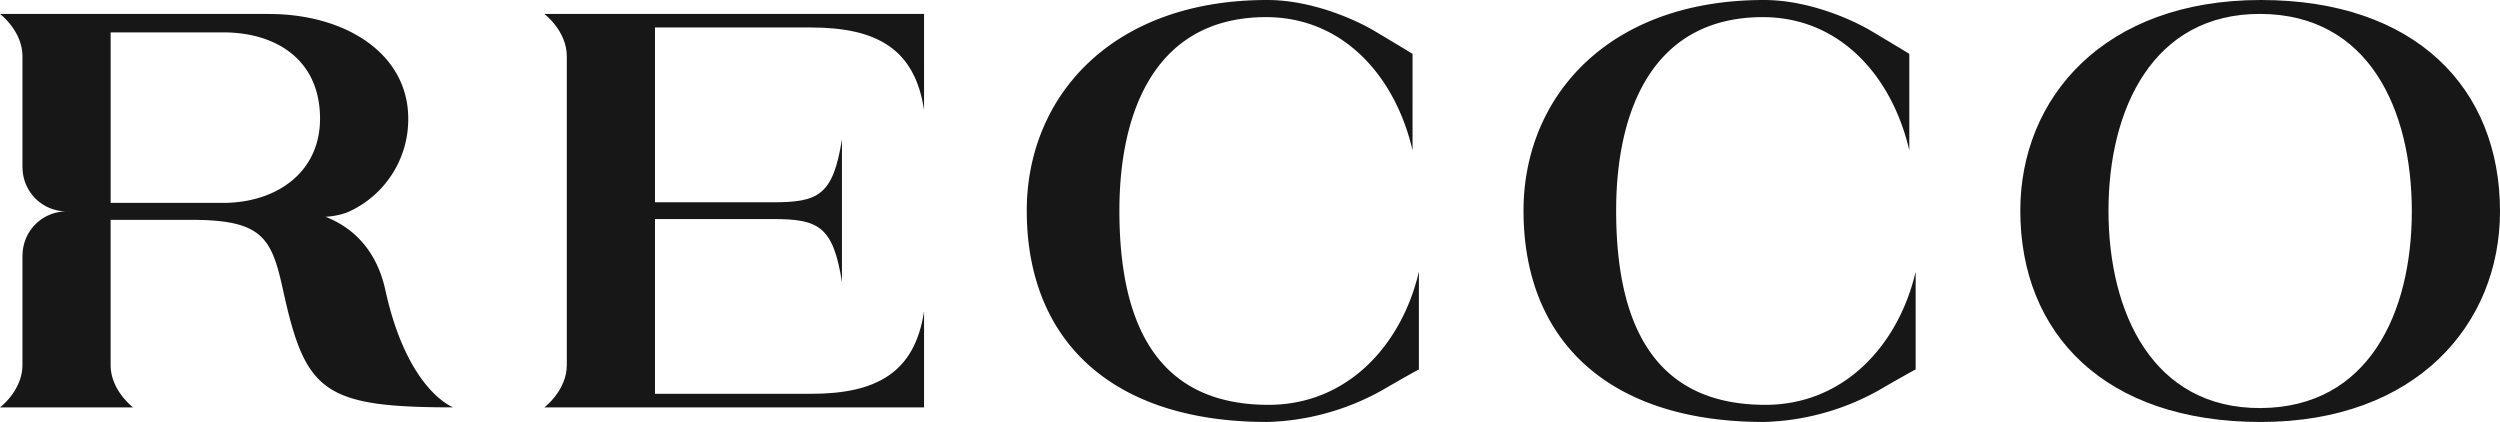 <svg xmlns="http://www.w3.org/2000/svg" width="465.646" height="78.596" viewBox="0 0 465.646 78.596">
  <g id="Logo_Recco" data-name="Logo Recco" transform="translate(-557.002 -137.749)">
    <path id="Caminho_2616" data-name="Caminho 2616" d="M933.3,176.988c0-21.038,15.6-39.239,44.791-39.239,28.837,0,44.558,16.427,44.558,39.357,0,21.039-15.6,39.239-44.558,39.239C949.016,216.345,933.3,199.917,933.3,176.988Zm72.923.118c0-19.028-8.041-36.646-28.132-36.764s-28.366,17.736-28.366,36.646c0,19.028,8.275,36.883,28.366,36.765S1006.222,196.016,1006.222,177.106Z" fill="#171717"/>
    <path id="Caminho_2617" data-name="Caminho 2617" d="M748.244,176.988c0-21.038,15.6-39.239,44.792-39.239,8.156,0,16.31,3.545,20.211,5.909,4.963,2.954,6.854,4.123,6.854,4.123V165.76c-3.073-13.356-12.527-24.7-27.065-24.82-20.563-.118-27.537,17.138-27.537,36.048,0,21.036,6.974,36.046,27.537,36.164,15.127.12,25.174-11.463,28.247-24.818v18.221s-1.772.926-6.856,3.881a46.3,46.3,0,0,1-21.391,5.909C763.844,216.345,748.244,200.979,748.244,176.988Z" fill="#171717"/>
    <path id="Caminho_2618" data-name="Caminho 2618" d="M840.77,176.988c0-21.038,15.6-39.239,44.791-39.239,8.157,0,16.31,3.545,20.212,5.909,4.963,2.954,6.853,4.123,6.853,4.123V165.76c-3.073-13.356-12.527-24.7-27.065-24.82-20.563-.118-27.537,17.138-27.537,36.048,0,21.036,6.974,36.046,27.537,36.164,15.128.12,25.175-11.463,28.248-24.818v18.221s-1.773.926-6.857,3.881a46.288,46.288,0,0,1-21.391,5.909C856.37,216.345,840.77,200.979,840.77,176.988Z" fill="#171717"/>
    <path id="Caminho_2619" data-name="Caminho 2619" d="M628.785,191.82c-1.615-7.471-6-11.669-11.148-13.7a13.154,13.154,0,0,0,4.177-.87,18.917,18.917,0,0,0,11.227-17.4c0-12.055-11.584-19.5-26-19.5H557s4.182,3.133,4.182,7.893v20.874c0-.064.019-.124.019-.189a8.194,8.194,0,0,0,8.194,8.194,8.194,8.194,0,0,0-8.194,8.194c0-.065-.017-.124-.019-.189v20.607c0,4.76-4.182,7.893-4.182,7.893h24.791s-4.183-3.133-4.183-7.893V178.7h15.128c13.238,0,14.892,3.428,17.021,13.236,4.134,18.794,7.446,21.688,31.674,21.688C641.433,213.626,632.923,210.614,628.785,191.82ZM598.53,175.54H577.61V143.778h20.92c10.046,0,18.082,5.2,18.082,16.072C616.612,169.9,608.458,175.54,598.53,175.54Z" fill="#171717"/>
    <path id="Caminho_2620" data-name="Caminho 2620" d="M708.052,211.1H679V178.547h21.866c8.5,0,11.3,1.2,12.957,11.744V163.684c-1.655,10.546-4.452,11.744-12.957,11.744H679V142.87h29.052c12.332,0,19.357,4.047,21.062,15.36V140.349H658.392s4.183,3.133,4.183,7.893v57.491c0,4.76-4.183,7.893-4.183,7.893h70.722V195.744C727.409,207.058,720.384,211.1,708.052,211.1Z" fill="#171717"/>
  </g>
</svg>
